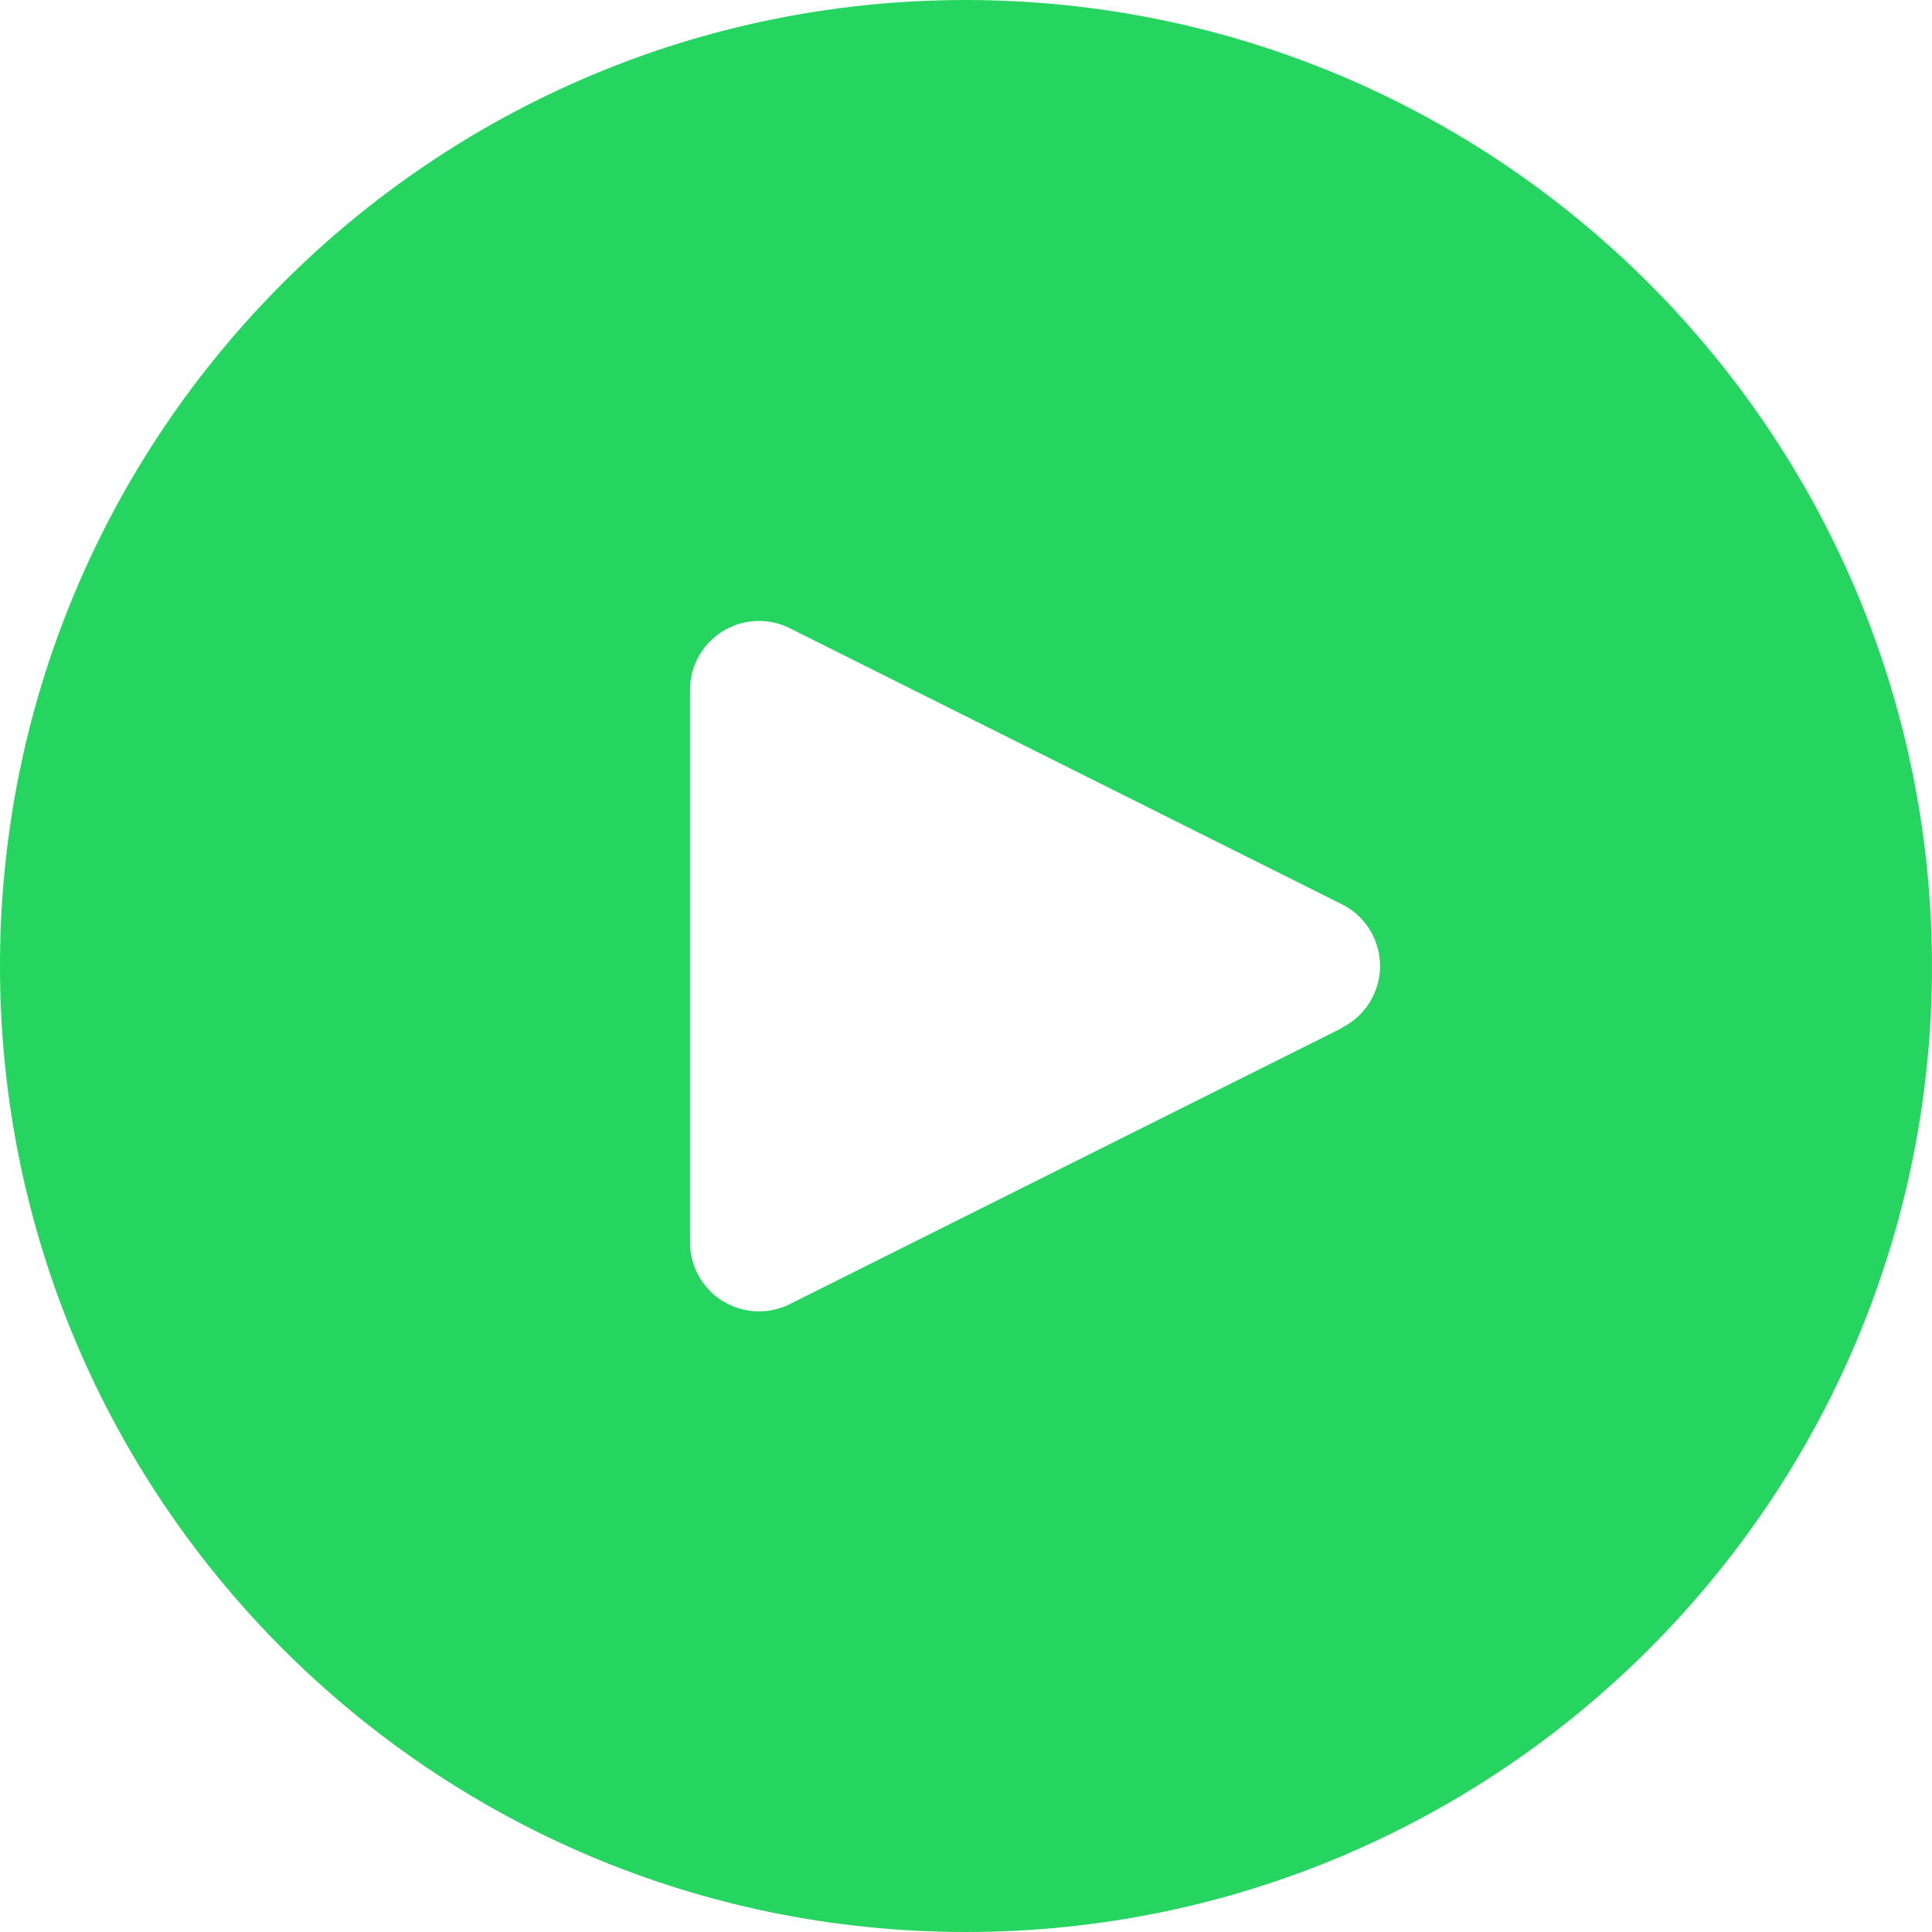<?xml version="1.0" encoding="iso-8859-1"?>
<!-- Generator: Adobe Illustrator 19.0.0, SVG Export Plug-In . SVG Version: 6.00 Build 0)  -->
<svg version="1.1" id="Capa_1" xmlns="http://www.w3.org/2000/svg" xmlns:xlink="http://www.w3.org/1999/xlink" x="0px" y="0px"
	 viewBox="0 0 477.867 477.867" style="enable-background:new 0 0 477.867 477.867;" xml:space="preserve">
<g>
	<g>
		<path fill="#25d560" d="M238.933,0C106.974,0,0,106.974,0,238.933s106.974,238.933,238.933,238.933s238.933-106.974,238.933-238.933
			C477.726,107.033,370.834,0.141,238.933,0z M339.557,246.546c-1.654,3.318-4.343,6.008-7.662,7.662v0.085L195.362,322.56
			c-8.432,4.213-18.682,0.794-22.896-7.638c-1.198-2.397-1.815-5.043-1.8-7.722V170.667c-0.004-9.426,7.633-17.07,17.059-17.075
			c2.651-0.001,5.266,0.615,7.637,1.8l136.533,68.267C340.331,227.863,343.762,238.11,339.557,246.546z"/>
	</g>
</g>

</svg>
